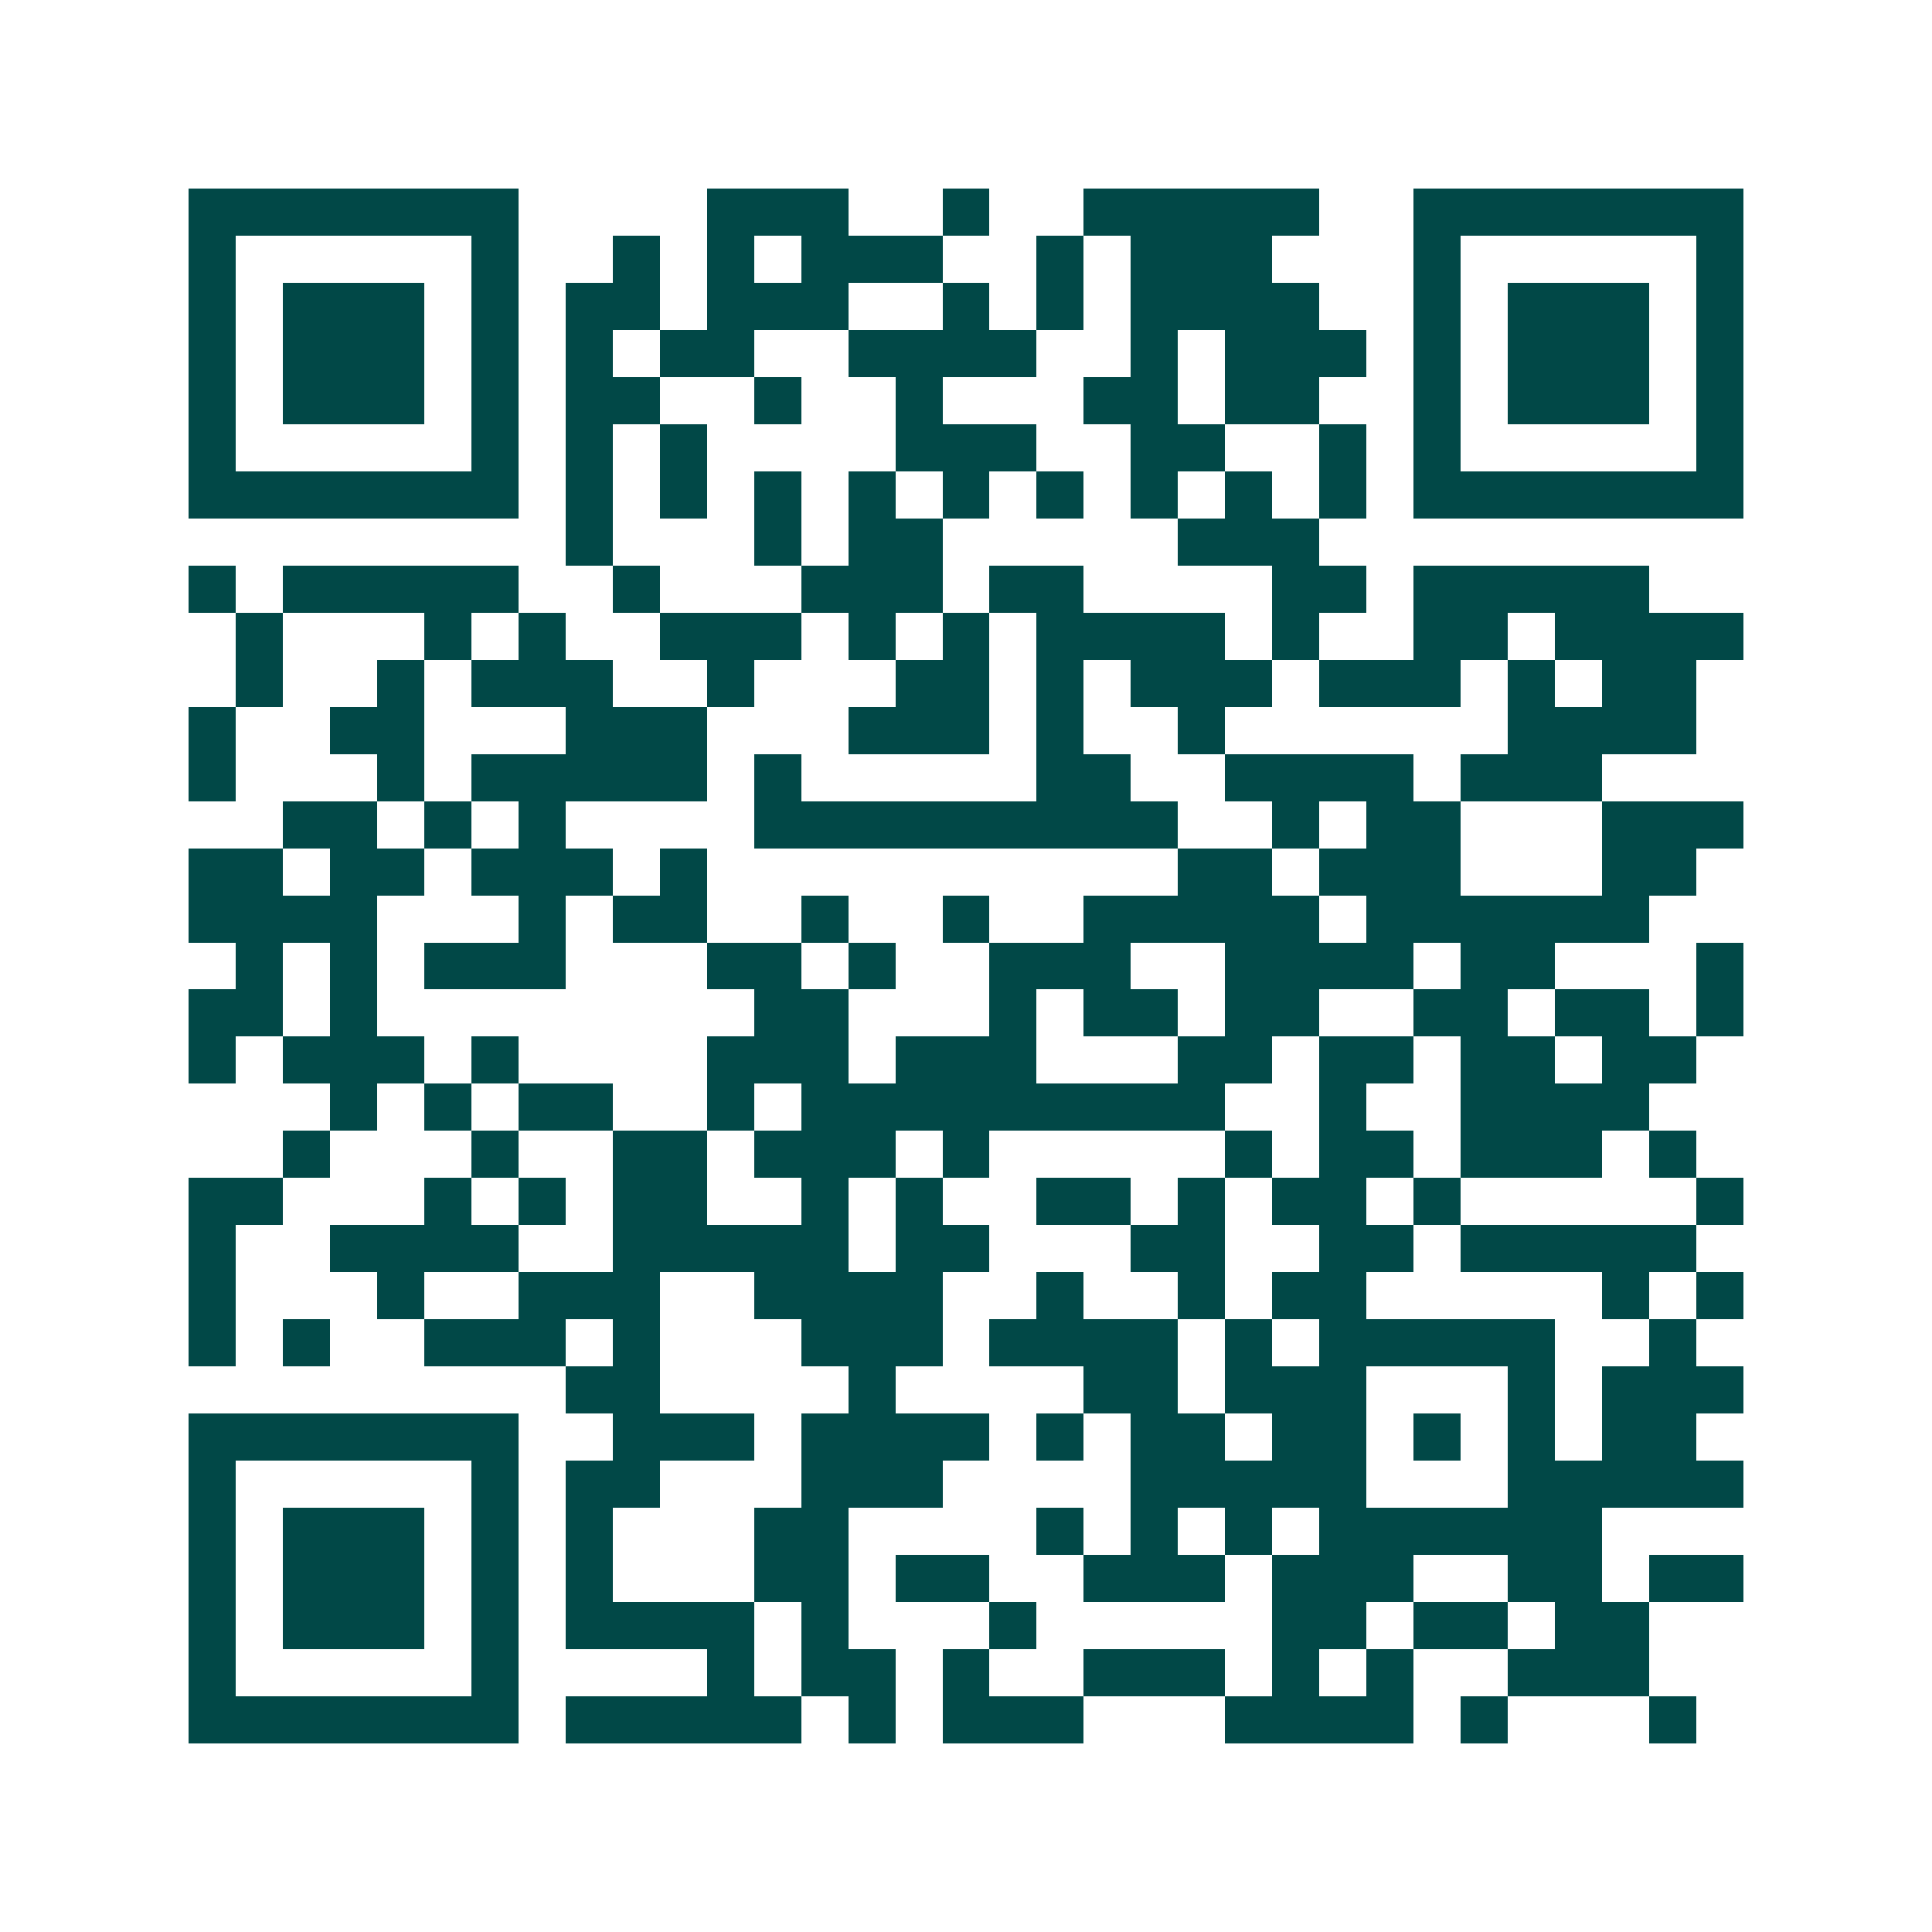 <svg xmlns="http://www.w3.org/2000/svg" width="200" height="200" viewBox="0 0 41 41" shape-rendering="crispEdges"><path fill="#ffffff" d="M0 0h41v41H0z"/><path stroke="#014847" d="M4 4.5h7m4 0h3m2 0h1m2 0h5m2 0h7M4 5.5h1m5 0h1m2 0h1m1 0h1m1 0h3m2 0h1m1 0h3m3 0h1m5 0h1M4 6.5h1m1 0h3m1 0h1m1 0h2m1 0h3m2 0h1m1 0h1m1 0h4m2 0h1m1 0h3m1 0h1M4 7.5h1m1 0h3m1 0h1m1 0h1m1 0h2m2 0h4m2 0h1m1 0h3m1 0h1m1 0h3m1 0h1M4 8.5h1m1 0h3m1 0h1m1 0h2m2 0h1m2 0h1m3 0h2m1 0h2m2 0h1m1 0h3m1 0h1M4 9.5h1m5 0h1m1 0h1m1 0h1m4 0h3m2 0h2m2 0h1m1 0h1m5 0h1M4 10.5h7m1 0h1m1 0h1m1 0h1m1 0h1m1 0h1m1 0h1m1 0h1m1 0h1m1 0h1m1 0h7M12 11.5h1m3 0h1m1 0h2m5 0h3M4 12.5h1m1 0h5m2 0h1m3 0h3m1 0h2m4 0h2m1 0h5M5 13.5h1m3 0h1m1 0h1m2 0h3m1 0h1m1 0h1m1 0h4m1 0h1m2 0h2m1 0h4M5 14.5h1m2 0h1m1 0h3m2 0h1m3 0h2m1 0h1m1 0h3m1 0h3m1 0h1m1 0h2M4 15.5h1m2 0h2m3 0h3m3 0h3m1 0h1m2 0h1m6 0h4M4 16.5h1m3 0h1m1 0h5m1 0h1m5 0h2m2 0h4m1 0h3M6 17.5h2m1 0h1m1 0h1m4 0h9m2 0h1m1 0h2m3 0h3M4 18.5h2m1 0h2m1 0h3m1 0h1m10 0h2m1 0h3m3 0h2M4 19.5h4m3 0h1m1 0h2m2 0h1m2 0h1m2 0h5m1 0h6M5 20.5h1m1 0h1m1 0h3m3 0h2m1 0h1m2 0h3m2 0h4m1 0h2m3 0h1M4 21.5h2m1 0h1m8 0h2m3 0h1m1 0h2m1 0h2m2 0h2m1 0h2m1 0h1M4 22.5h1m1 0h3m1 0h1m4 0h3m1 0h3m3 0h2m1 0h2m1 0h2m1 0h2M7 23.5h1m1 0h1m1 0h2m2 0h1m1 0h9m2 0h1m2 0h4M6 24.5h1m3 0h1m2 0h2m1 0h3m1 0h1m5 0h1m1 0h2m1 0h3m1 0h1M4 25.5h2m3 0h1m1 0h1m1 0h2m2 0h1m1 0h1m2 0h2m1 0h1m1 0h2m1 0h1m5 0h1M4 26.5h1m2 0h4m2 0h5m1 0h2m3 0h2m2 0h2m1 0h5M4 27.5h1m3 0h1m2 0h3m2 0h4m2 0h1m2 0h1m1 0h2m5 0h1m1 0h1M4 28.5h1m1 0h1m2 0h3m1 0h1m3 0h3m1 0h4m1 0h1m1 0h5m2 0h1M12 29.5h2m4 0h1m4 0h2m1 0h3m3 0h1m1 0h3M4 30.5h7m2 0h3m1 0h4m1 0h1m1 0h2m1 0h2m1 0h1m1 0h1m1 0h2M4 31.5h1m5 0h1m1 0h2m3 0h3m4 0h5m3 0h5M4 32.5h1m1 0h3m1 0h1m1 0h1m3 0h2m4 0h1m1 0h1m1 0h1m1 0h6M4 33.5h1m1 0h3m1 0h1m1 0h1m3 0h2m1 0h2m2 0h3m1 0h3m2 0h2m1 0h2M4 34.5h1m1 0h3m1 0h1m1 0h4m1 0h1m3 0h1m5 0h2m1 0h2m1 0h2M4 35.5h1m5 0h1m4 0h1m1 0h2m1 0h1m2 0h3m1 0h1m1 0h1m2 0h3M4 36.5h7m1 0h5m1 0h1m1 0h3m3 0h4m1 0h1m3 0h1"/></svg>
